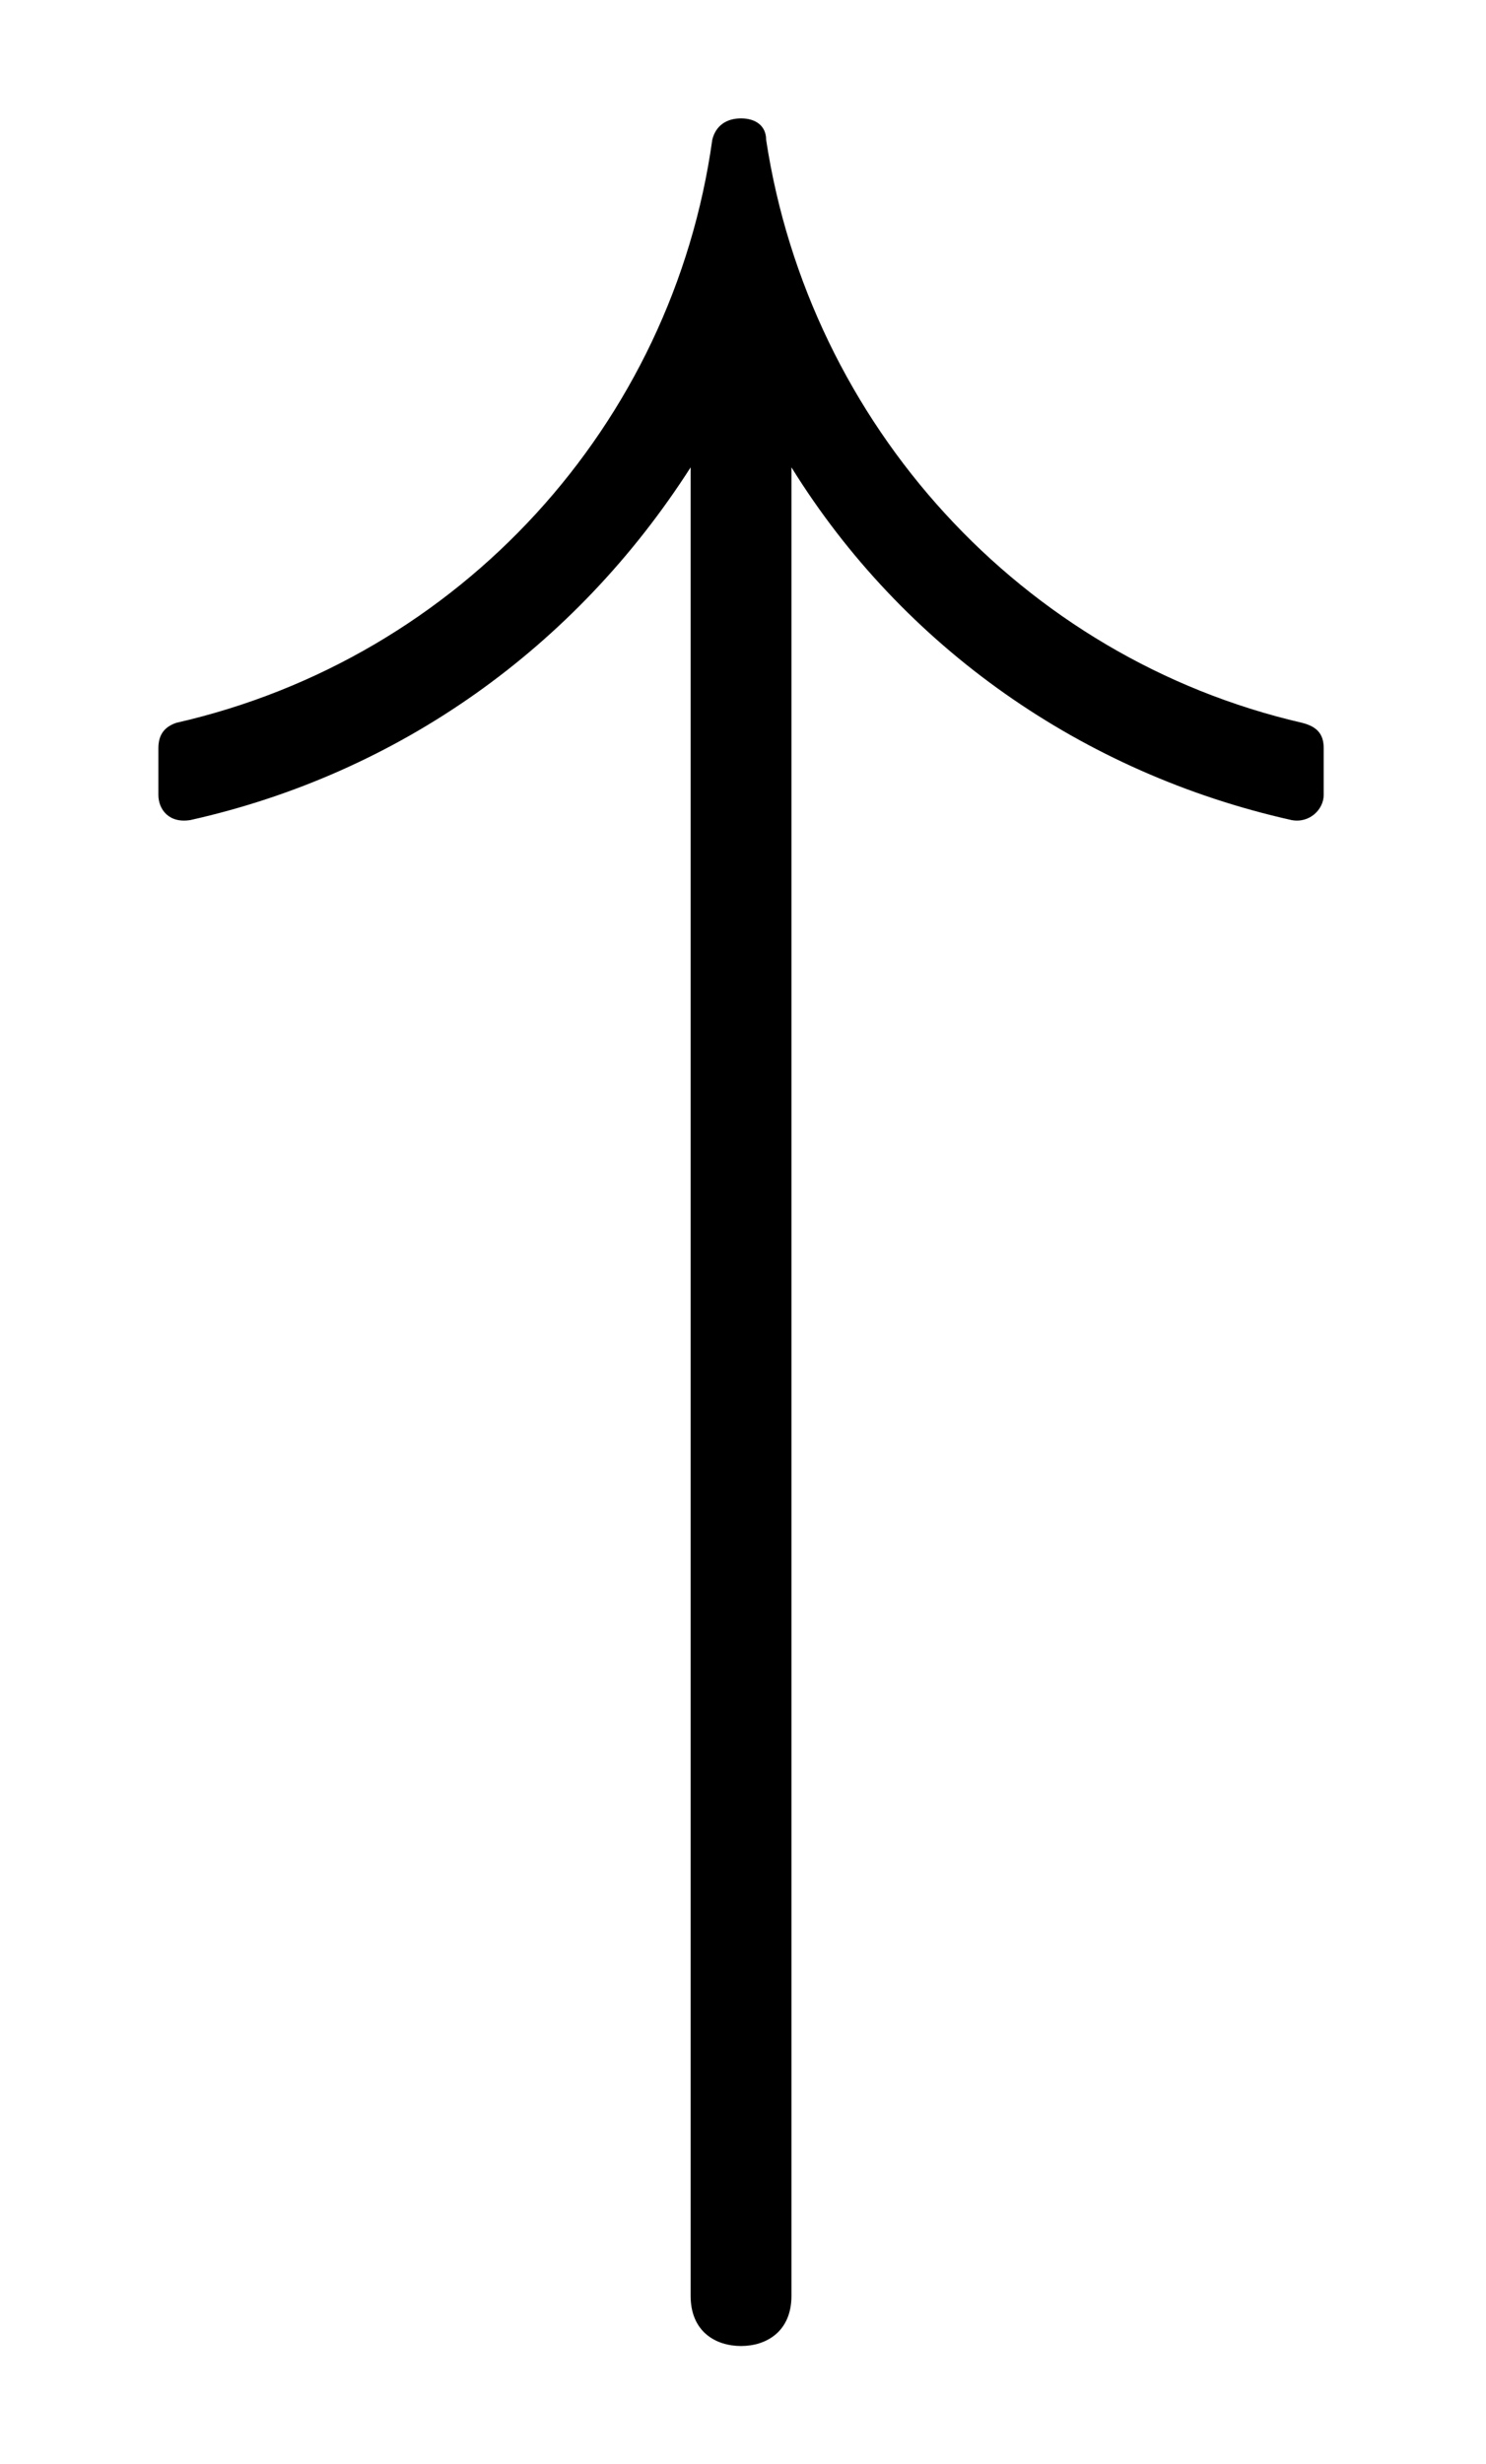<?xml version="1.0" encoding="UTF-8"?>
<svg xmlns="http://www.w3.org/2000/svg" xmlns:xlink="http://www.w3.org/1999/xlink" viewBox="0 0 6.455 10.697" version="1.2">
<defs>
<g>
<symbol overflow="visible" id="glyph0-0">
<path style="stroke:none;" d=""/>
</symbol>
<symbol overflow="visible" id="glyph0-1">
<path style="stroke:none;" d="M 5.25 -4.625 L 5.25 -4.828 C 5.25 -4.891 5.219 -4.922 5.156 -4.938 C 3.938 -5.219 3.016 -6.234 2.828 -7.469 C 2.828 -7.531 2.781 -7.562 2.719 -7.562 C 2.656 -7.562 2.609 -7.531 2.594 -7.469 C 2.422 -6.234 1.5 -5.219 0.266 -4.938 C 0.219 -4.922 0.188 -4.891 0.188 -4.828 L 0.188 -4.625 C 0.188 -4.562 0.234 -4.5 0.328 -4.516 C 1.234 -4.719 2 -5.266 2.5 -6.047 L 2.5 1.891 C 2.5 2.047 2.609 2.109 2.719 2.109 C 2.828 2.109 2.938 2.047 2.938 1.891 L 2.938 -6.047 C 3.422 -5.266 4.203 -4.719 5.109 -4.516 C 5.188 -4.5 5.25 -4.562 5.25 -4.625 Z M 5.25 -4.625 "/>
</symbol>
</g>
<clipPath id="clip1">
  <path d="M 0 0 L 6 0 L 6 10.695 L 0 10.695 Z M 0 0 "/>
</clipPath>
</defs>
<g id="surface1">
<g clip-path="url(#clip1)" clip-rule="nonzero">
<g style="fill:rgb(0%,0%,0%);fill-opacity:1;">
  <use xlink:href="#glyph0-1" x="0.5" y="8.076"/>
</g>
</g>
</g>
</svg>
